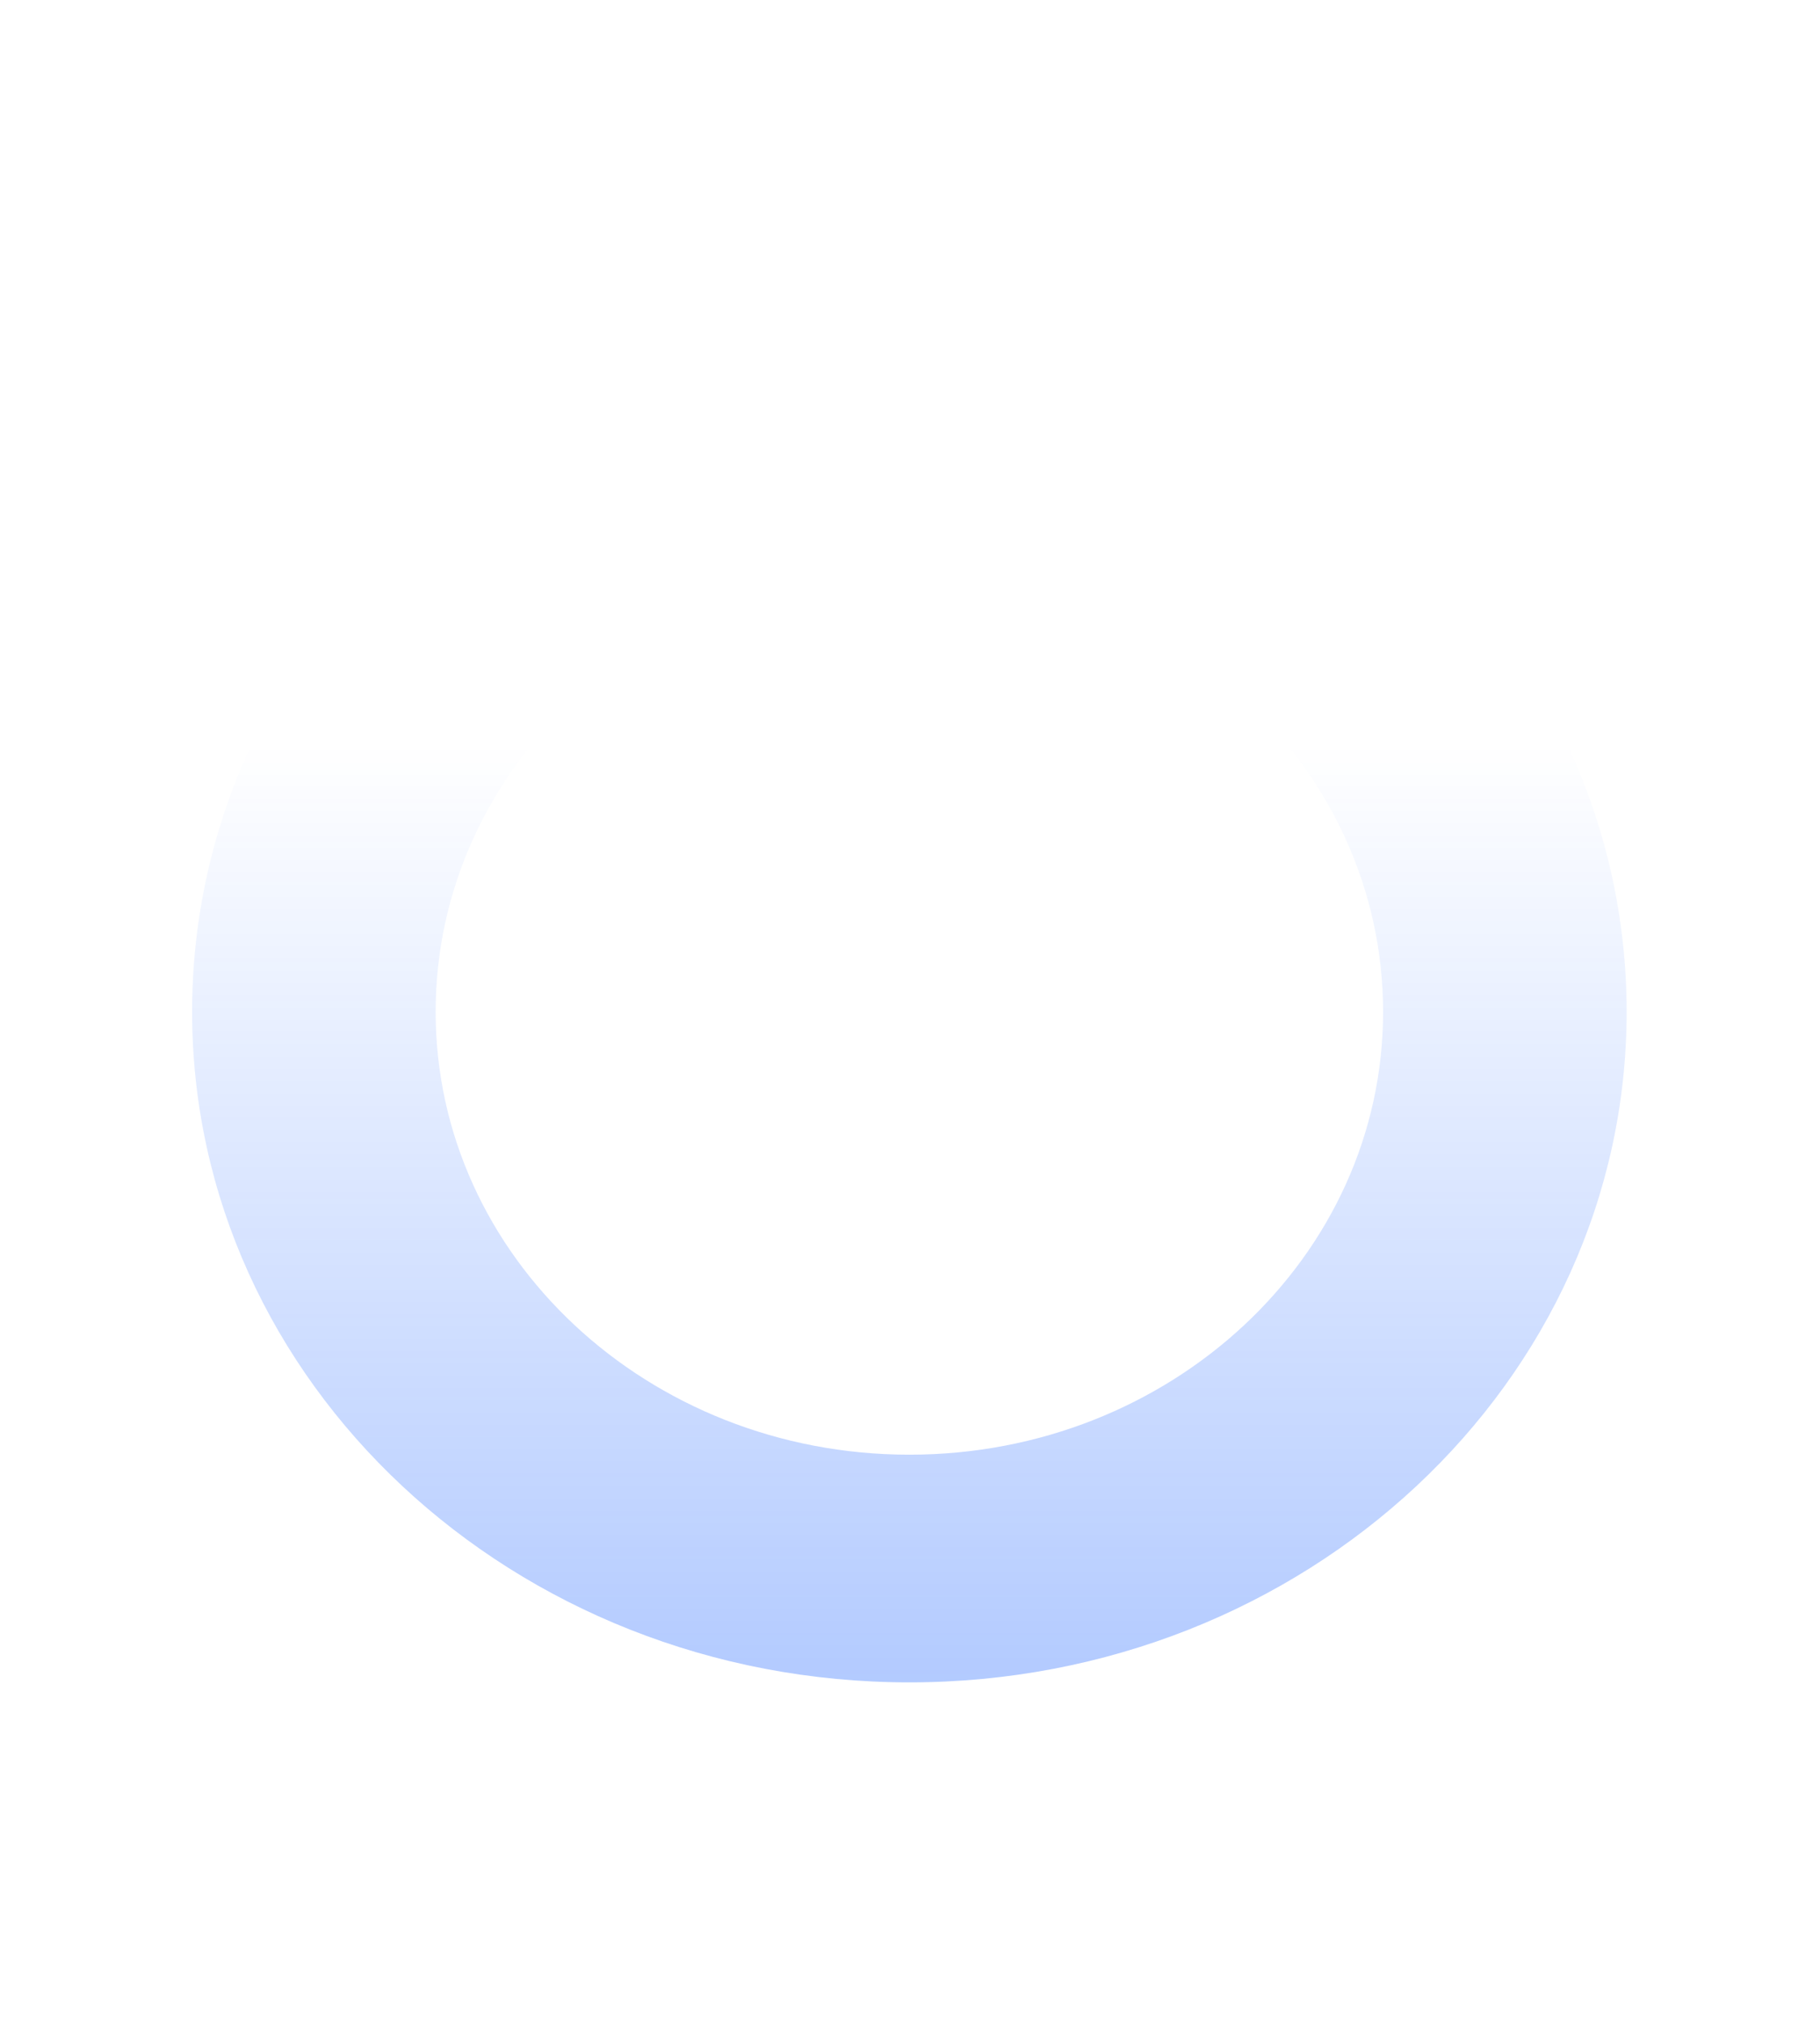 <svg width="1440" height="1601" viewBox="0 0 1440 1601" fill="none" xmlns="http://www.w3.org/2000/svg">
<g filter="url(#filter0_f_953_8566)">
<path d="M1287 800.5C1287 1093.49 1032.92 1331 719.5 1331C406.079 1331 152 1093.49 152 800.5C152 507.513 406.078 270 719.5 270C1032.92 270 1287 507.513 1287 800.5ZM344.689 800.5C344.689 994.006 512.498 1150.87 719.5 1150.87C926.503 1150.87 1094.31 994.006 1094.31 800.5C1094.31 606.994 926.503 450.126 719.5 450.126C512.497 450.126 344.689 606.994 344.689 800.5Z" fill="url(#paint0_linear_953_8566)"/>
</g>
<defs>
<filter id="filter0_f_953_8566" x="-118" y="0" width="1675" height="1601" filterUnits="userSpaceOnUse" color-interpolation-filters="sRGB">
<feFlood flood-opacity="0" result="BackgroundImageFix"/>
<feBlend mode="normal" in="SourceGraphic" in2="BackgroundImageFix" result="shape"/>
<feGaussianBlur stdDeviation="135" result="effect1_foregroundBlur_953_8566"/>
</filter>
<linearGradient id="paint0_linear_953_8566" x1="719.5" y1="270" x2="719.5" y2="1331" gradientUnits="userSpaceOnUse">
<stop offset="0.3" stop-color="#004FFF" stop-opacity="0"/>
<stop offset="1" stop-color="#004FFF" stop-opacity="0.3"/>
</linearGradient>
</defs>
</svg>
